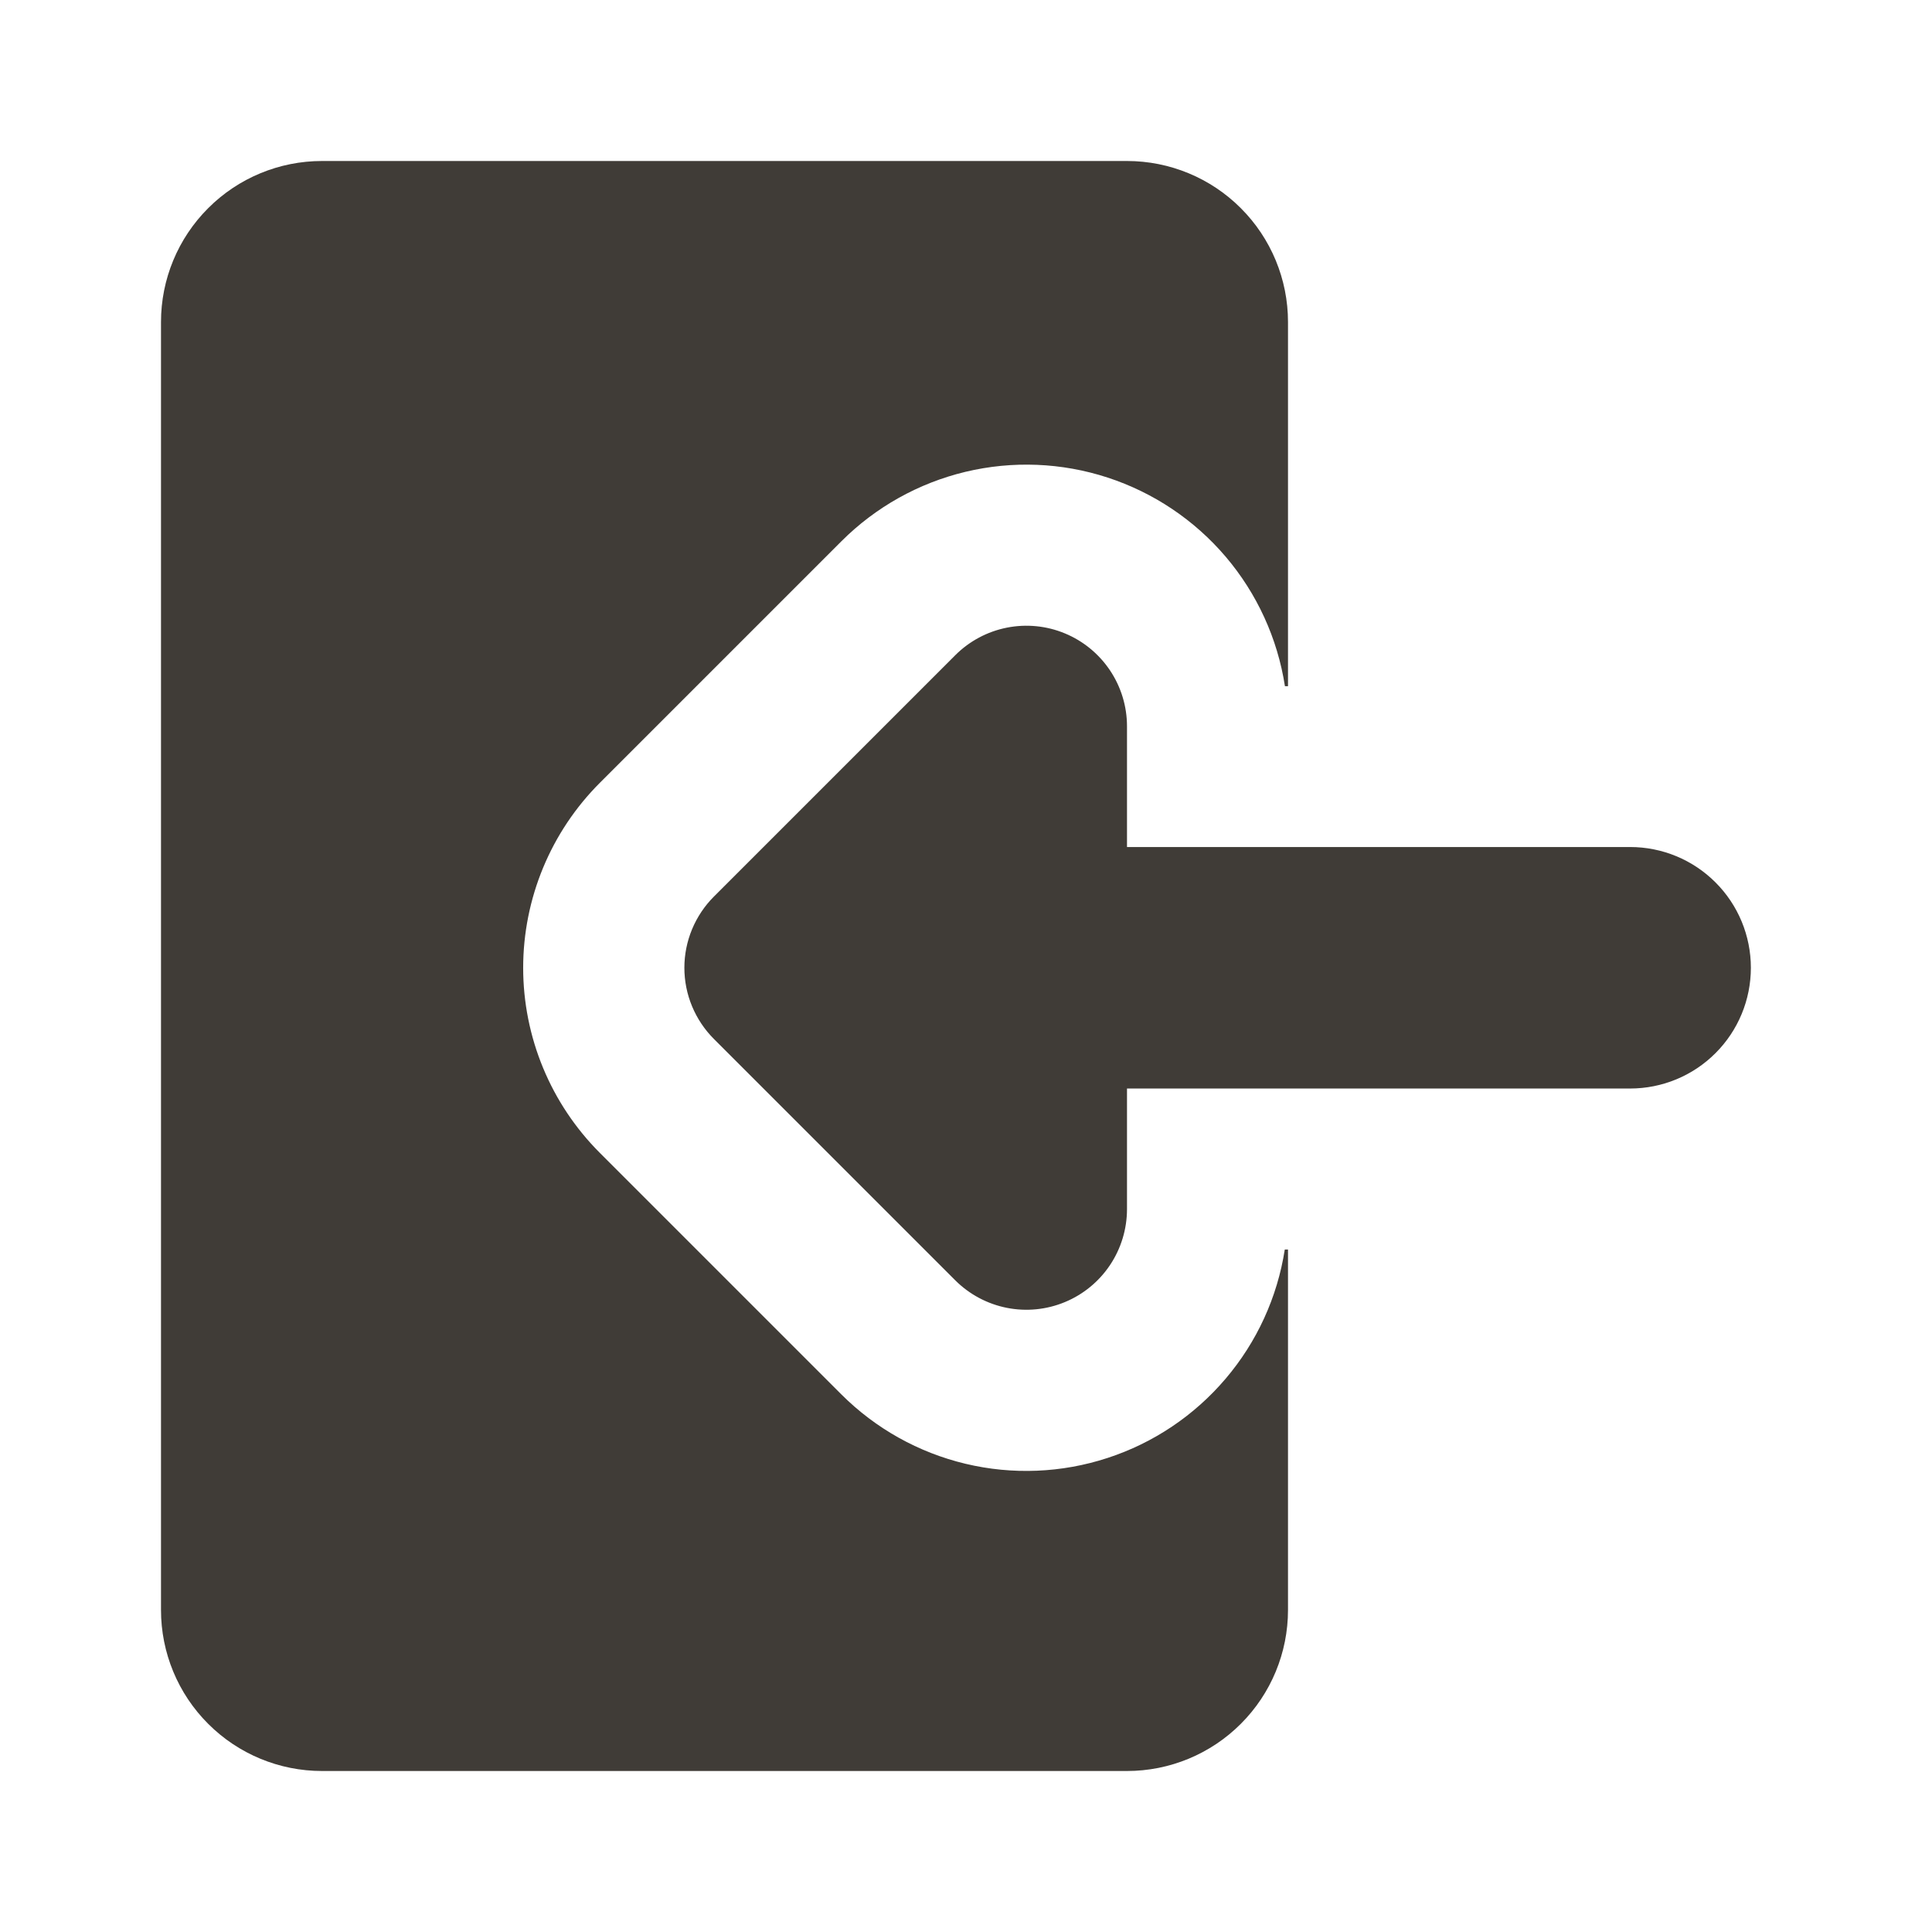 <svg xmlns="http://www.w3.org/2000/svg" viewBox="0 0 48 48" fill="none">
<g clip-path="url(#clip0_19_236)">
<path fill-rule="evenodd" clip-rule="evenodd" d="M32 8C32 6.939 31.579 5.922 30.828 5.172C30.078 4.421 29.061 4 28 4H8C6.939 4 5.922 4.421 5.172 5.172C4.421 5.922 4 6.939 4 8L4 40C4 41.061 4.421 42.078 5.172 42.828C5.922 43.579 6.939 44 8 44H28C29.061 44 30.078 43.579 30.828 42.828C31.579 42.078 32 41.061 32 40V31.044H31.92C31.736 32.23 31.227 33.341 30.449 34.255C29.672 35.169 28.657 35.851 27.516 36.223C26.376 36.596 25.154 36.646 23.987 36.367C22.82 36.088 21.753 35.492 20.904 34.644L14.904 28.644C14.3 28.04 13.821 27.324 13.494 26.535C13.167 25.746 12.998 24.9 12.998 24.046C12.998 23.192 13.167 22.346 13.494 21.557C13.821 20.768 14.3 20.052 14.904 19.448L20.904 13.448C21.753 12.599 22.82 12.002 23.988 11.722C25.156 11.443 26.378 11.492 27.519 11.865C28.66 12.238 29.676 12.919 30.454 13.834C31.231 14.749 31.74 15.861 31.924 17.048H32V8ZM26.456 15.736C26 15.547 25.498 15.498 25.014 15.594C24.53 15.69 24.085 15.928 23.736 16.276L17.736 22.276C17.504 22.508 17.32 22.784 17.194 23.087C17.068 23.39 17.003 23.716 17.003 24.044C17.003 24.372 17.068 24.698 17.194 25.001C17.32 25.304 17.504 25.58 17.736 25.812L23.736 31.812C24.086 32.16 24.531 32.397 25.015 32.493C25.5 32.589 26.002 32.539 26.457 32.35C26.914 32.161 27.303 31.841 27.578 31.43C27.852 31.02 27.999 30.538 28 30.044V27.044H40.5C41.296 27.044 42.059 26.728 42.621 26.165C43.184 25.603 43.5 24.84 43.5 24.044C43.5 23.248 43.184 22.485 42.621 21.923C42.059 21.36 41.296 21.044 40.5 21.044H28V18.044C28 17.55 27.853 17.067 27.578 16.656C27.303 16.245 26.913 15.925 26.456 15.736Z" fill="#403C37"/>
</g>
<defs>
<clipPath id="clip0_19_236">
<rect width="40" height="40" fill="#403C37" transform="translate(4 4)"/>
</clipPath>
</defs>
</svg>